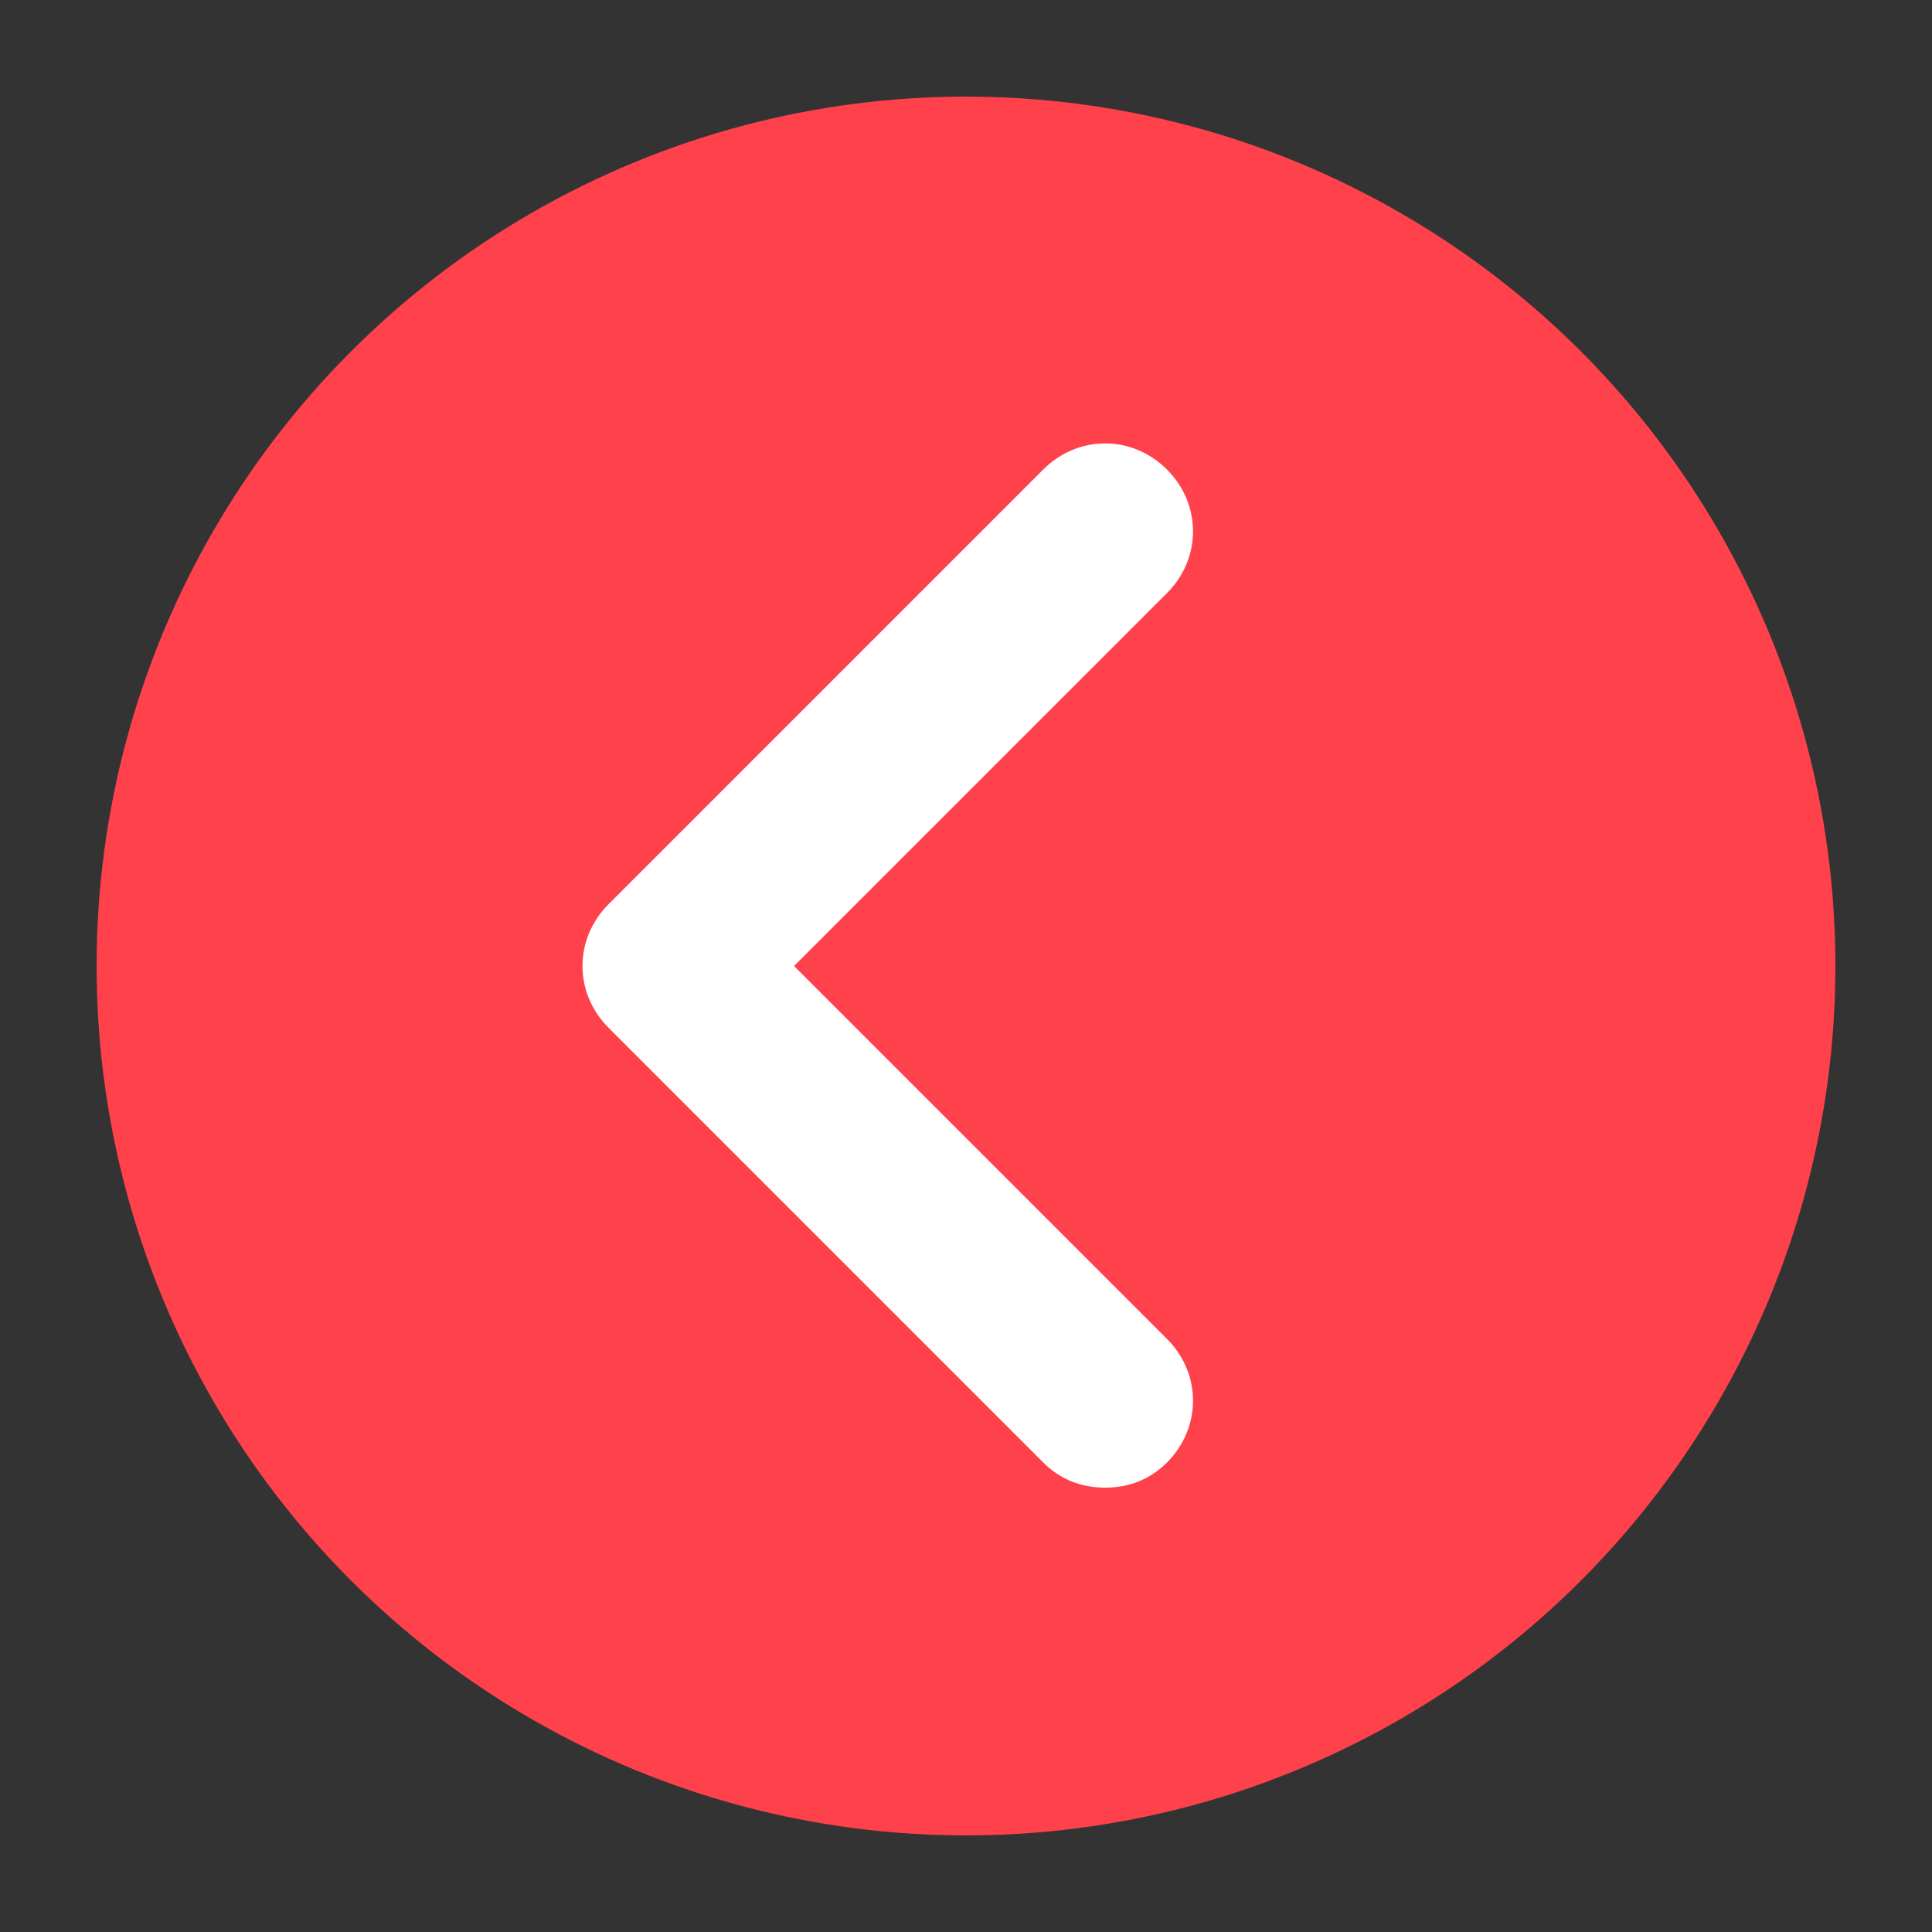 <?xml version="1.0" encoding="utf-8"?>
<!-- Generator: Adobe Illustrator 25.0.0, SVG Export Plug-In . SVG Version: 6.00 Build 0)  -->
<svg version="1.1" id="Layer_1" xmlns="http://www.w3.org/2000/svg" xmlns:xlink="http://www.w3.org/1999/xlink" x="0px" y="0px"
	 viewBox="0 0 100 100" style="enable-background:new 0 0 100 100;" xml:space="preserve">
<rect x="0" y="0" width="100" height="100" fill="#333333" stroke="none"/>
<style type="text/css">
	.st0{fill:#FF414B;}
	.st1{fill:#FFFFFF;}
</style>
<circle class="st0" cx="50" cy="50" r="45"/>
<path class="st1" d="M57.2,77c-1.2,0-2.3-0.4-3.2-1.3L31.5,53.2c-1.8-1.8-1.8-4.6,0-6.4L54,24.3c1.8-1.8,4.6-1.8,6.4,0
	c1.8,1.8,1.8,4.6,0,6.4L41.1,50l19.3,19.3c1.8,1.8,1.8,4.6,0,6.4C59.5,76.6,58.4,77,57.2,77z"/>
</svg>
